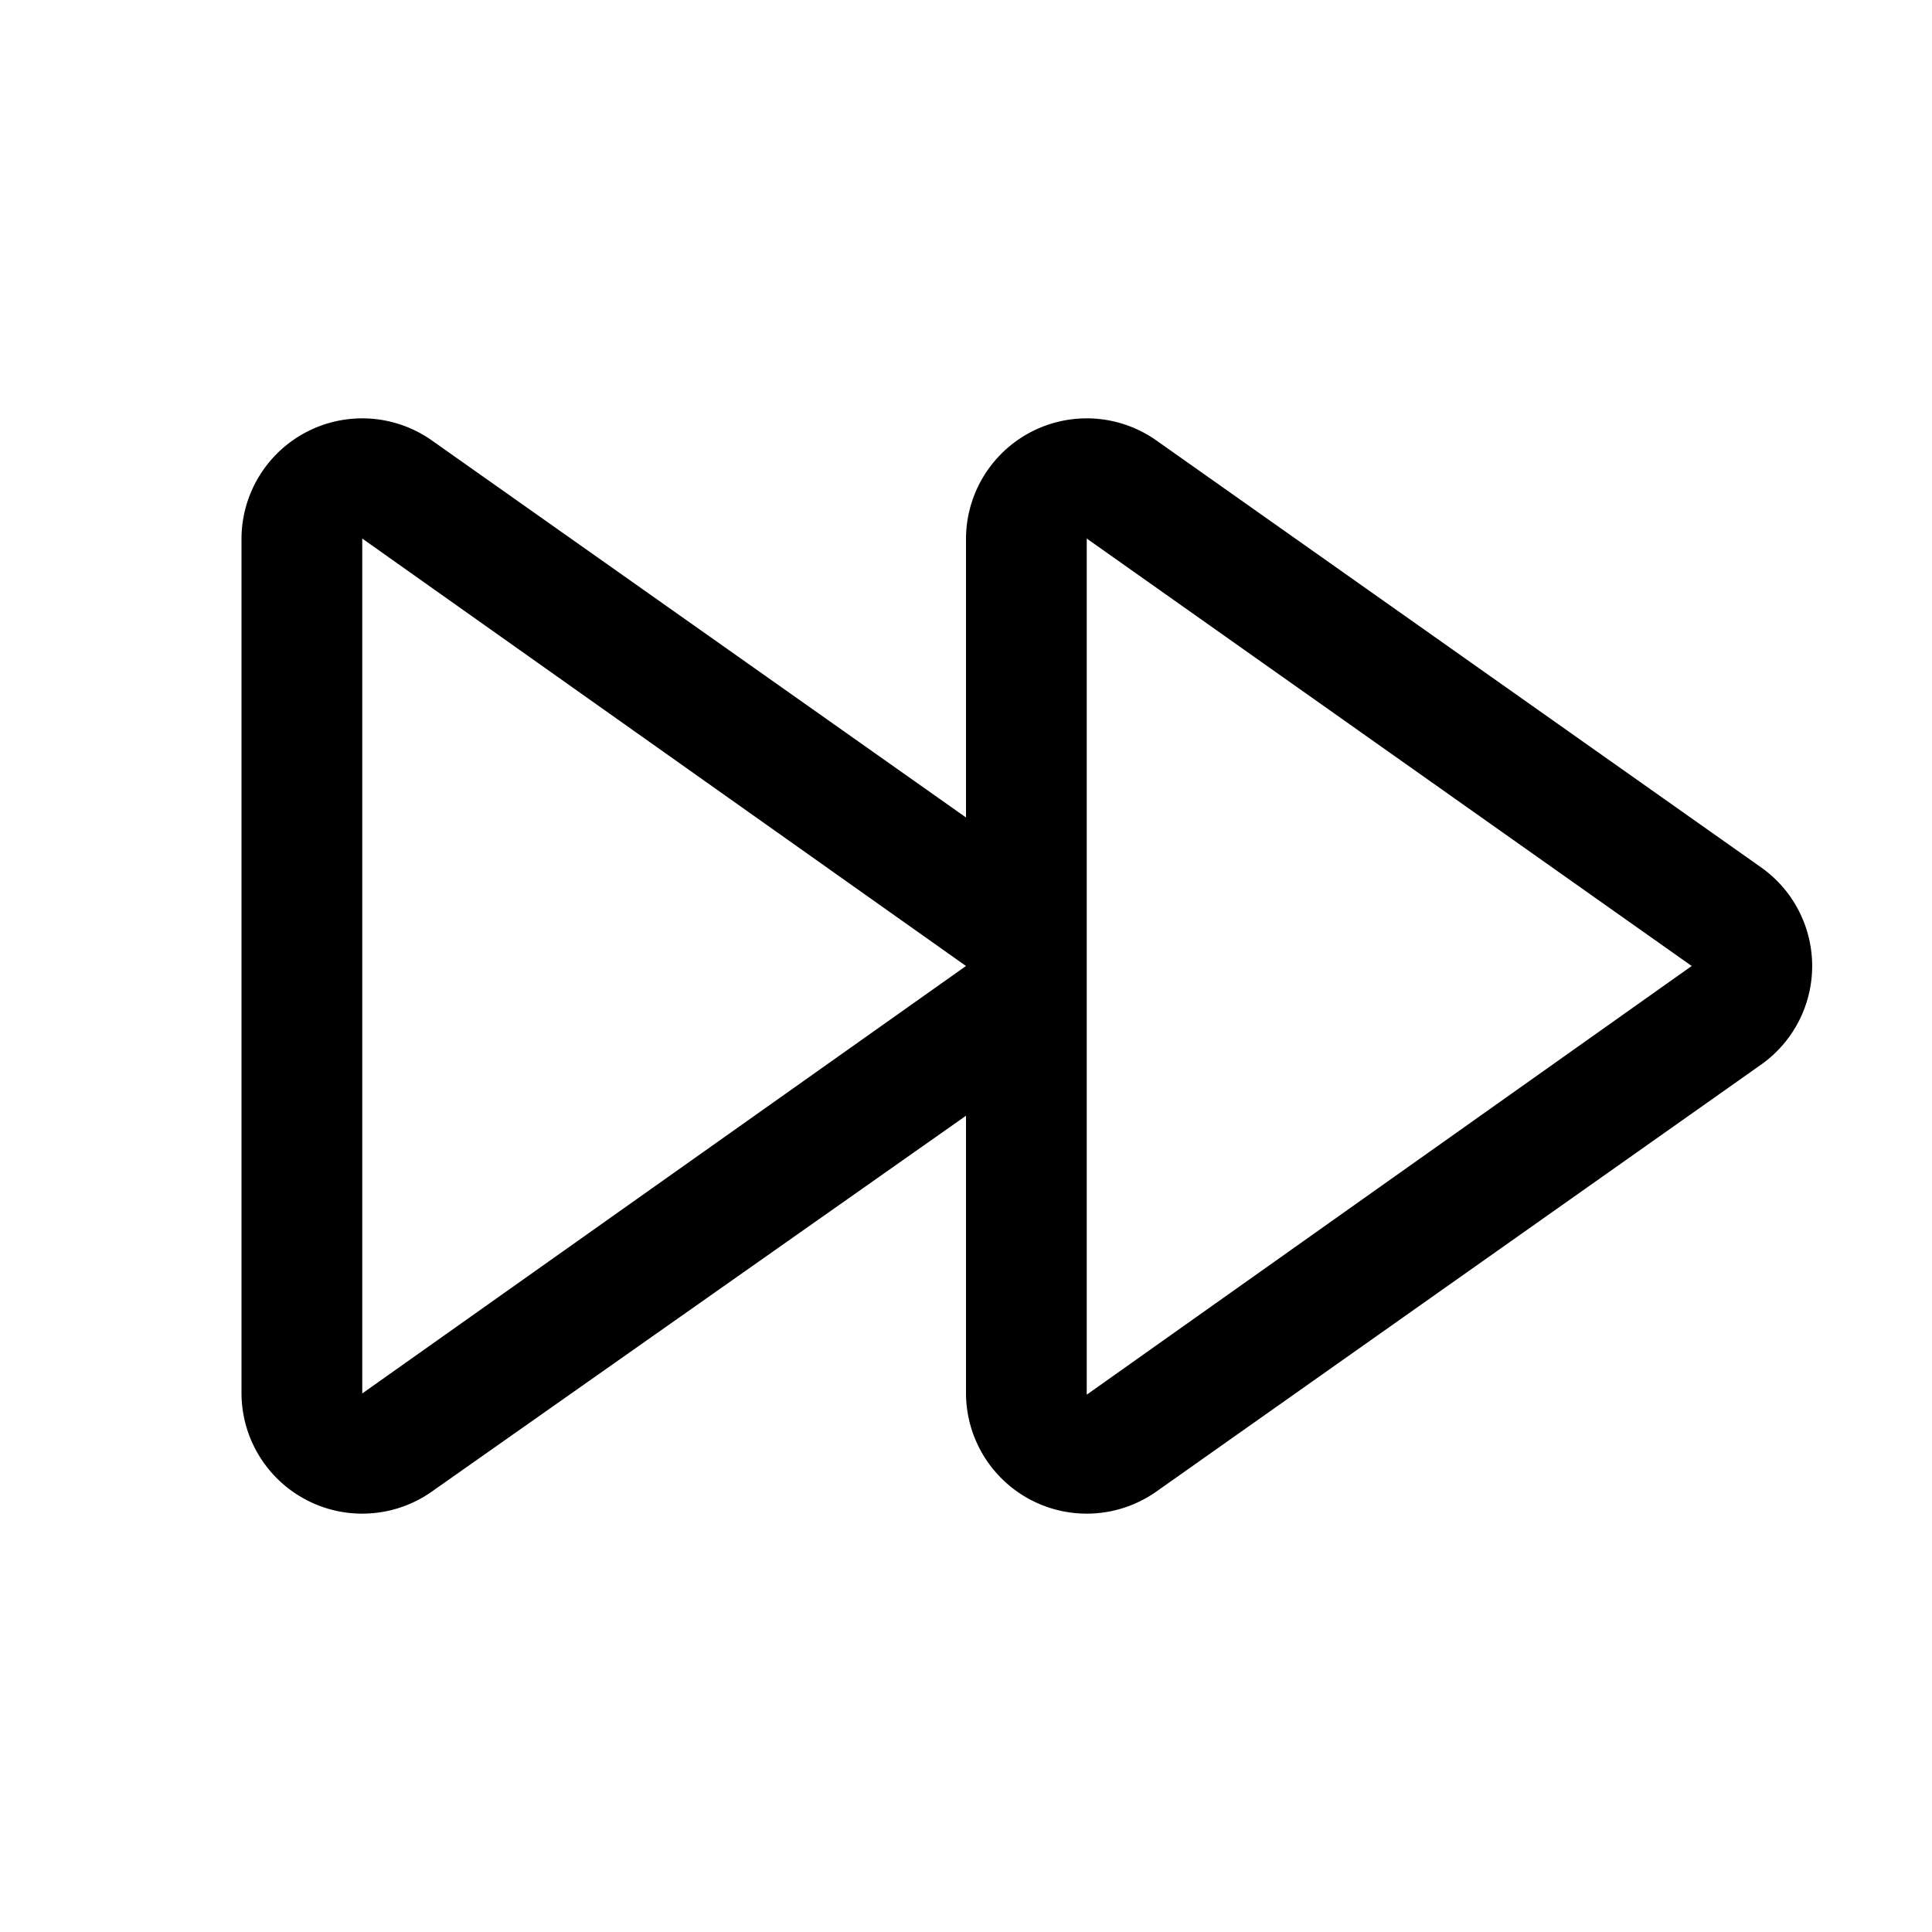 <svg width="16" height="16" viewBox="0 0 16 16" xmlns="http://www.w3.org/2000/svg"><path d="M2 4.46a1 1 0 0 1 1.58-.81L8 6.77v-2.3a1 1 0 0 1 1.58-.82l5 3.53a1 1 0 0 1 0 1.64l-5 3.53A1 1 0 0 1 8 11.54v-2.3l-4.42 3.11A1 1 0 0 1 2 11.54V4.46ZM8 8 3 4.46v7.08L8 8v-.02Zm1 3.55L14.01 8 9 4.46v7.08Z"/></svg>